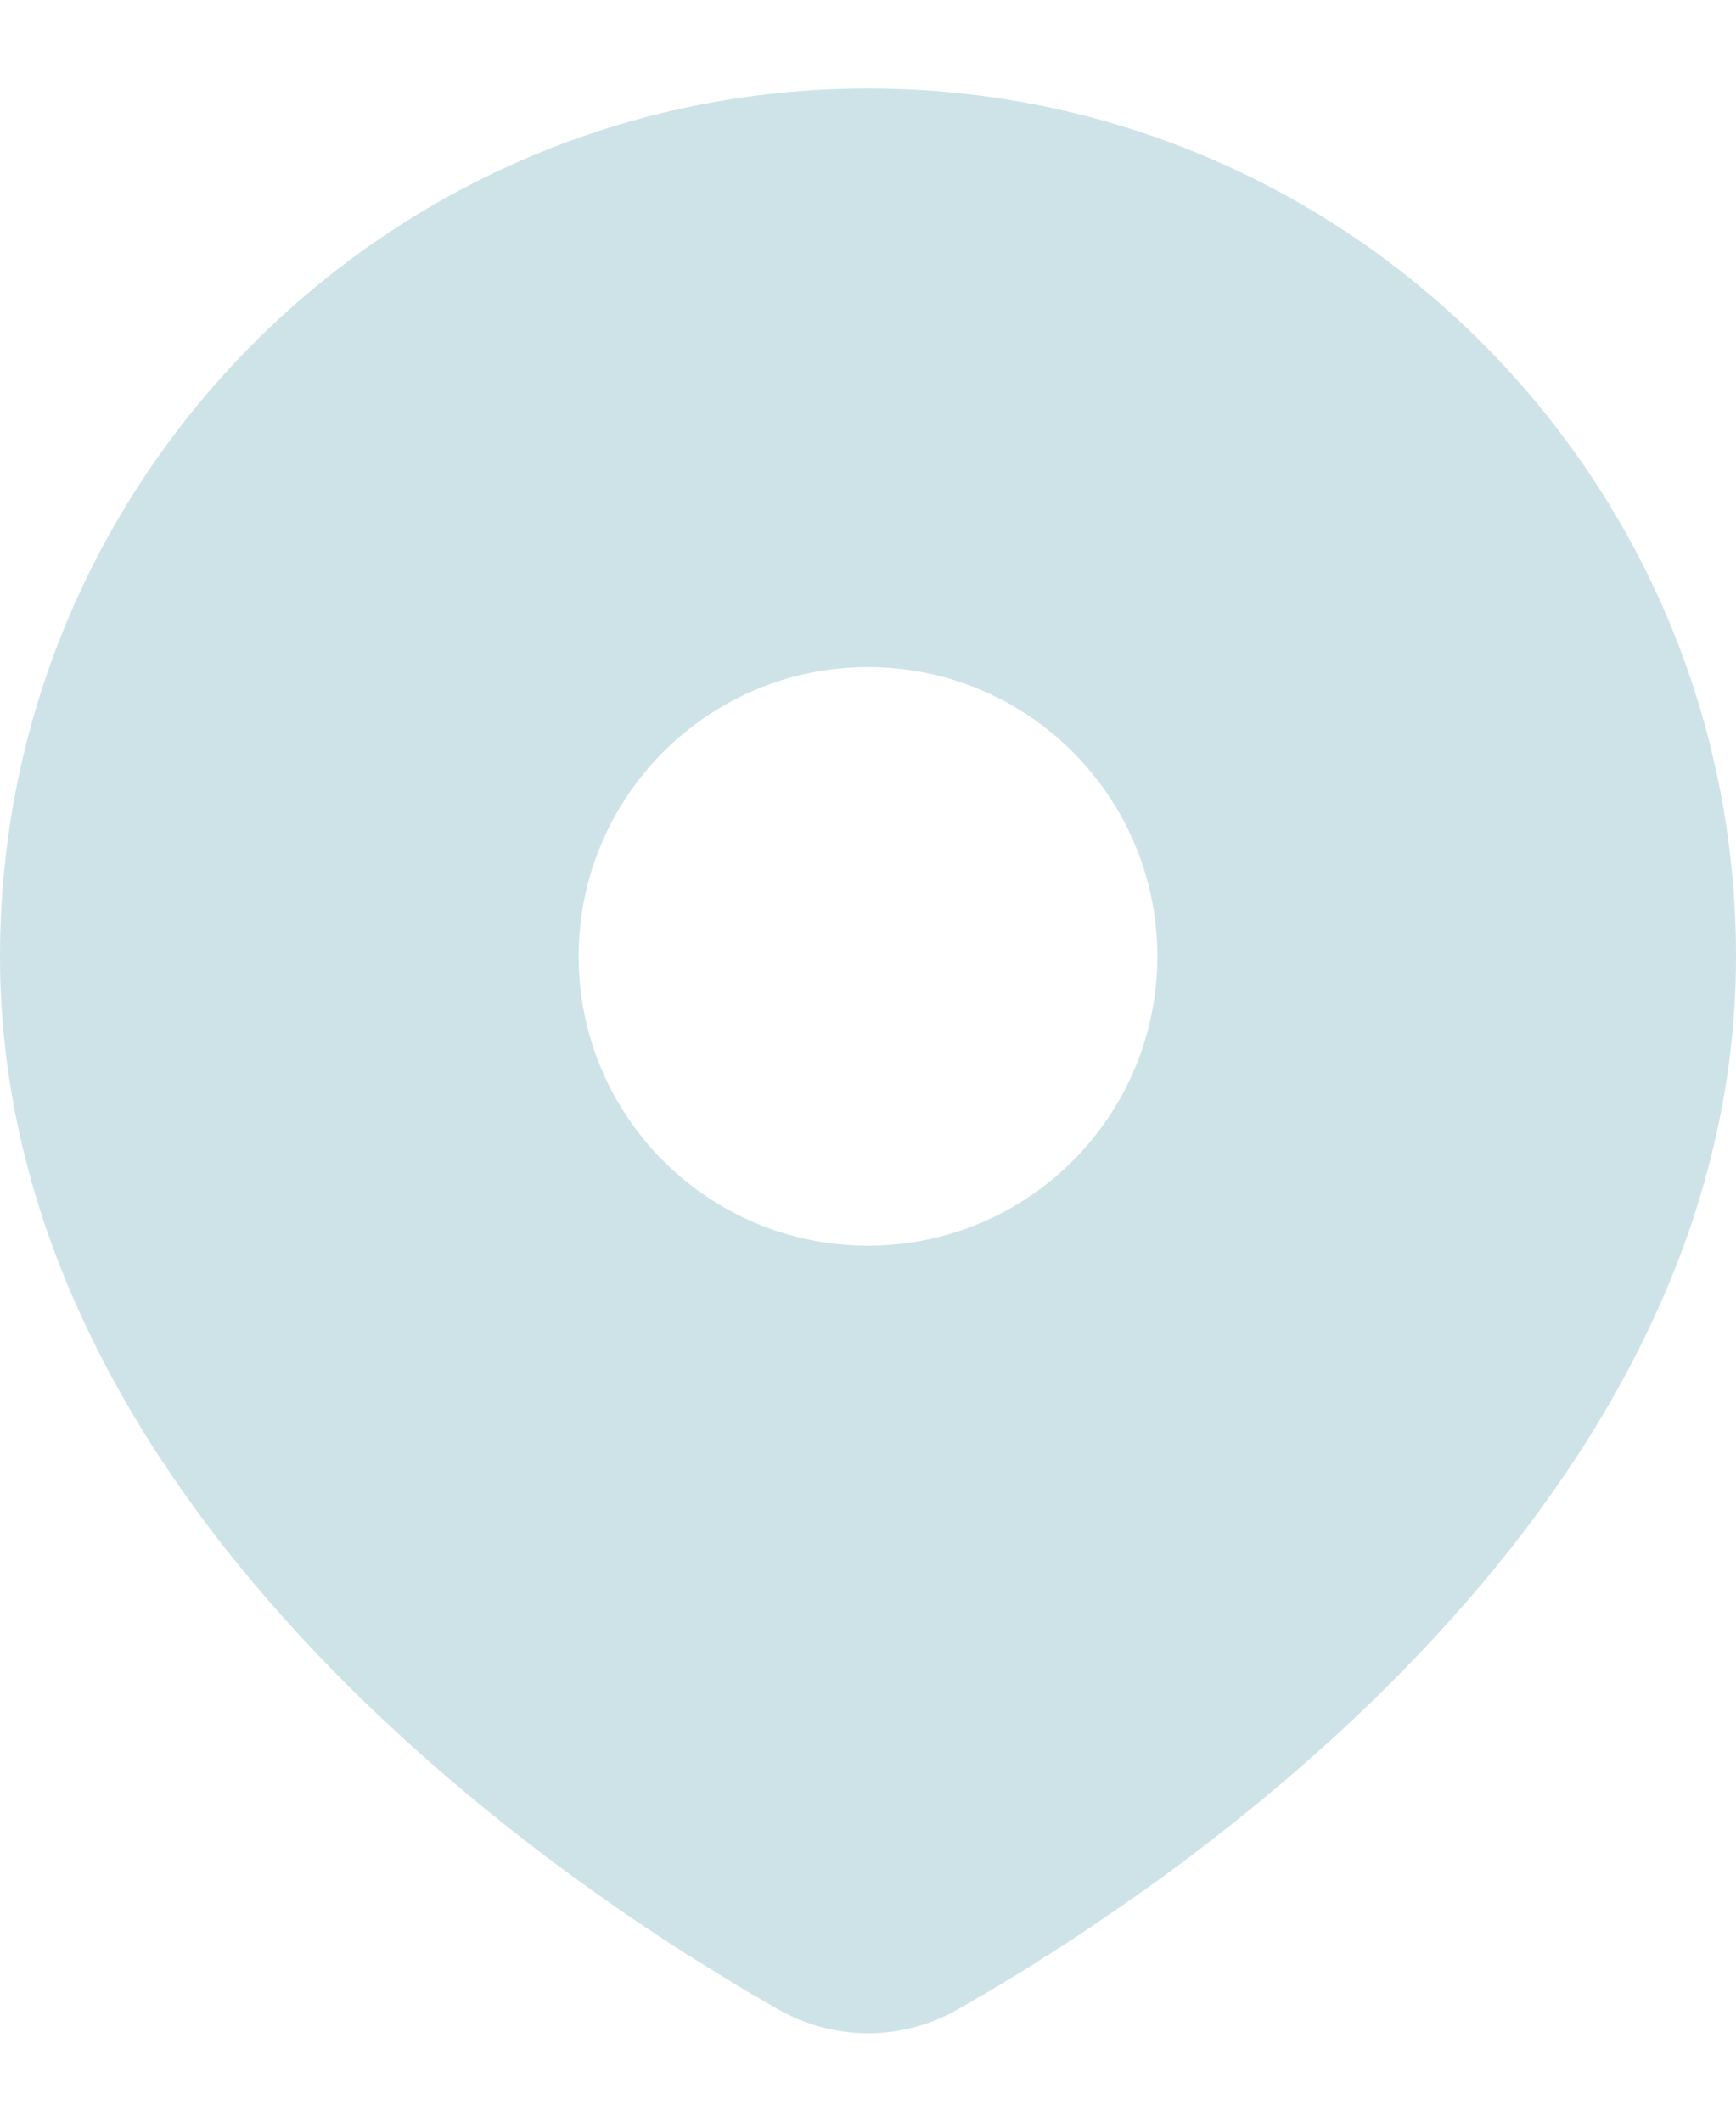 <svg width="18" height="22" viewBox="0 0 18 22" fill="none" xmlns="http://www.w3.org/2000/svg">
<path d="M9 0.917C13.971 0.917 18 4.946 18 9.917C18 12.991 16.324 15.506 14.558 17.311C13.59 18.302 12.56 19.114 11.682 19.728L11.256 20.018C11.188 20.064 11.121 20.108 11.055 20.151L10.679 20.391L10.343 20.596L9.927 20.838C9.348 21.165 8.652 21.165 8.073 20.838L7.657 20.596L7.138 20.275C7.075 20.235 7.011 20.194 6.945 20.151L6.534 19.878C5.612 19.248 4.491 18.384 3.442 17.311C1.676 15.506 0 12.991 0 9.917C0 4.946 4.029 0.917 9 0.917ZM9 6.917C7.343 6.917 6 8.26 6 9.917C6 11.574 7.343 12.917 9 12.917C10.657 12.917 12 11.574 12 9.917C12 8.26 10.657 6.917 9 6.917Z" fill="#CEE3E7"/>
</svg>
